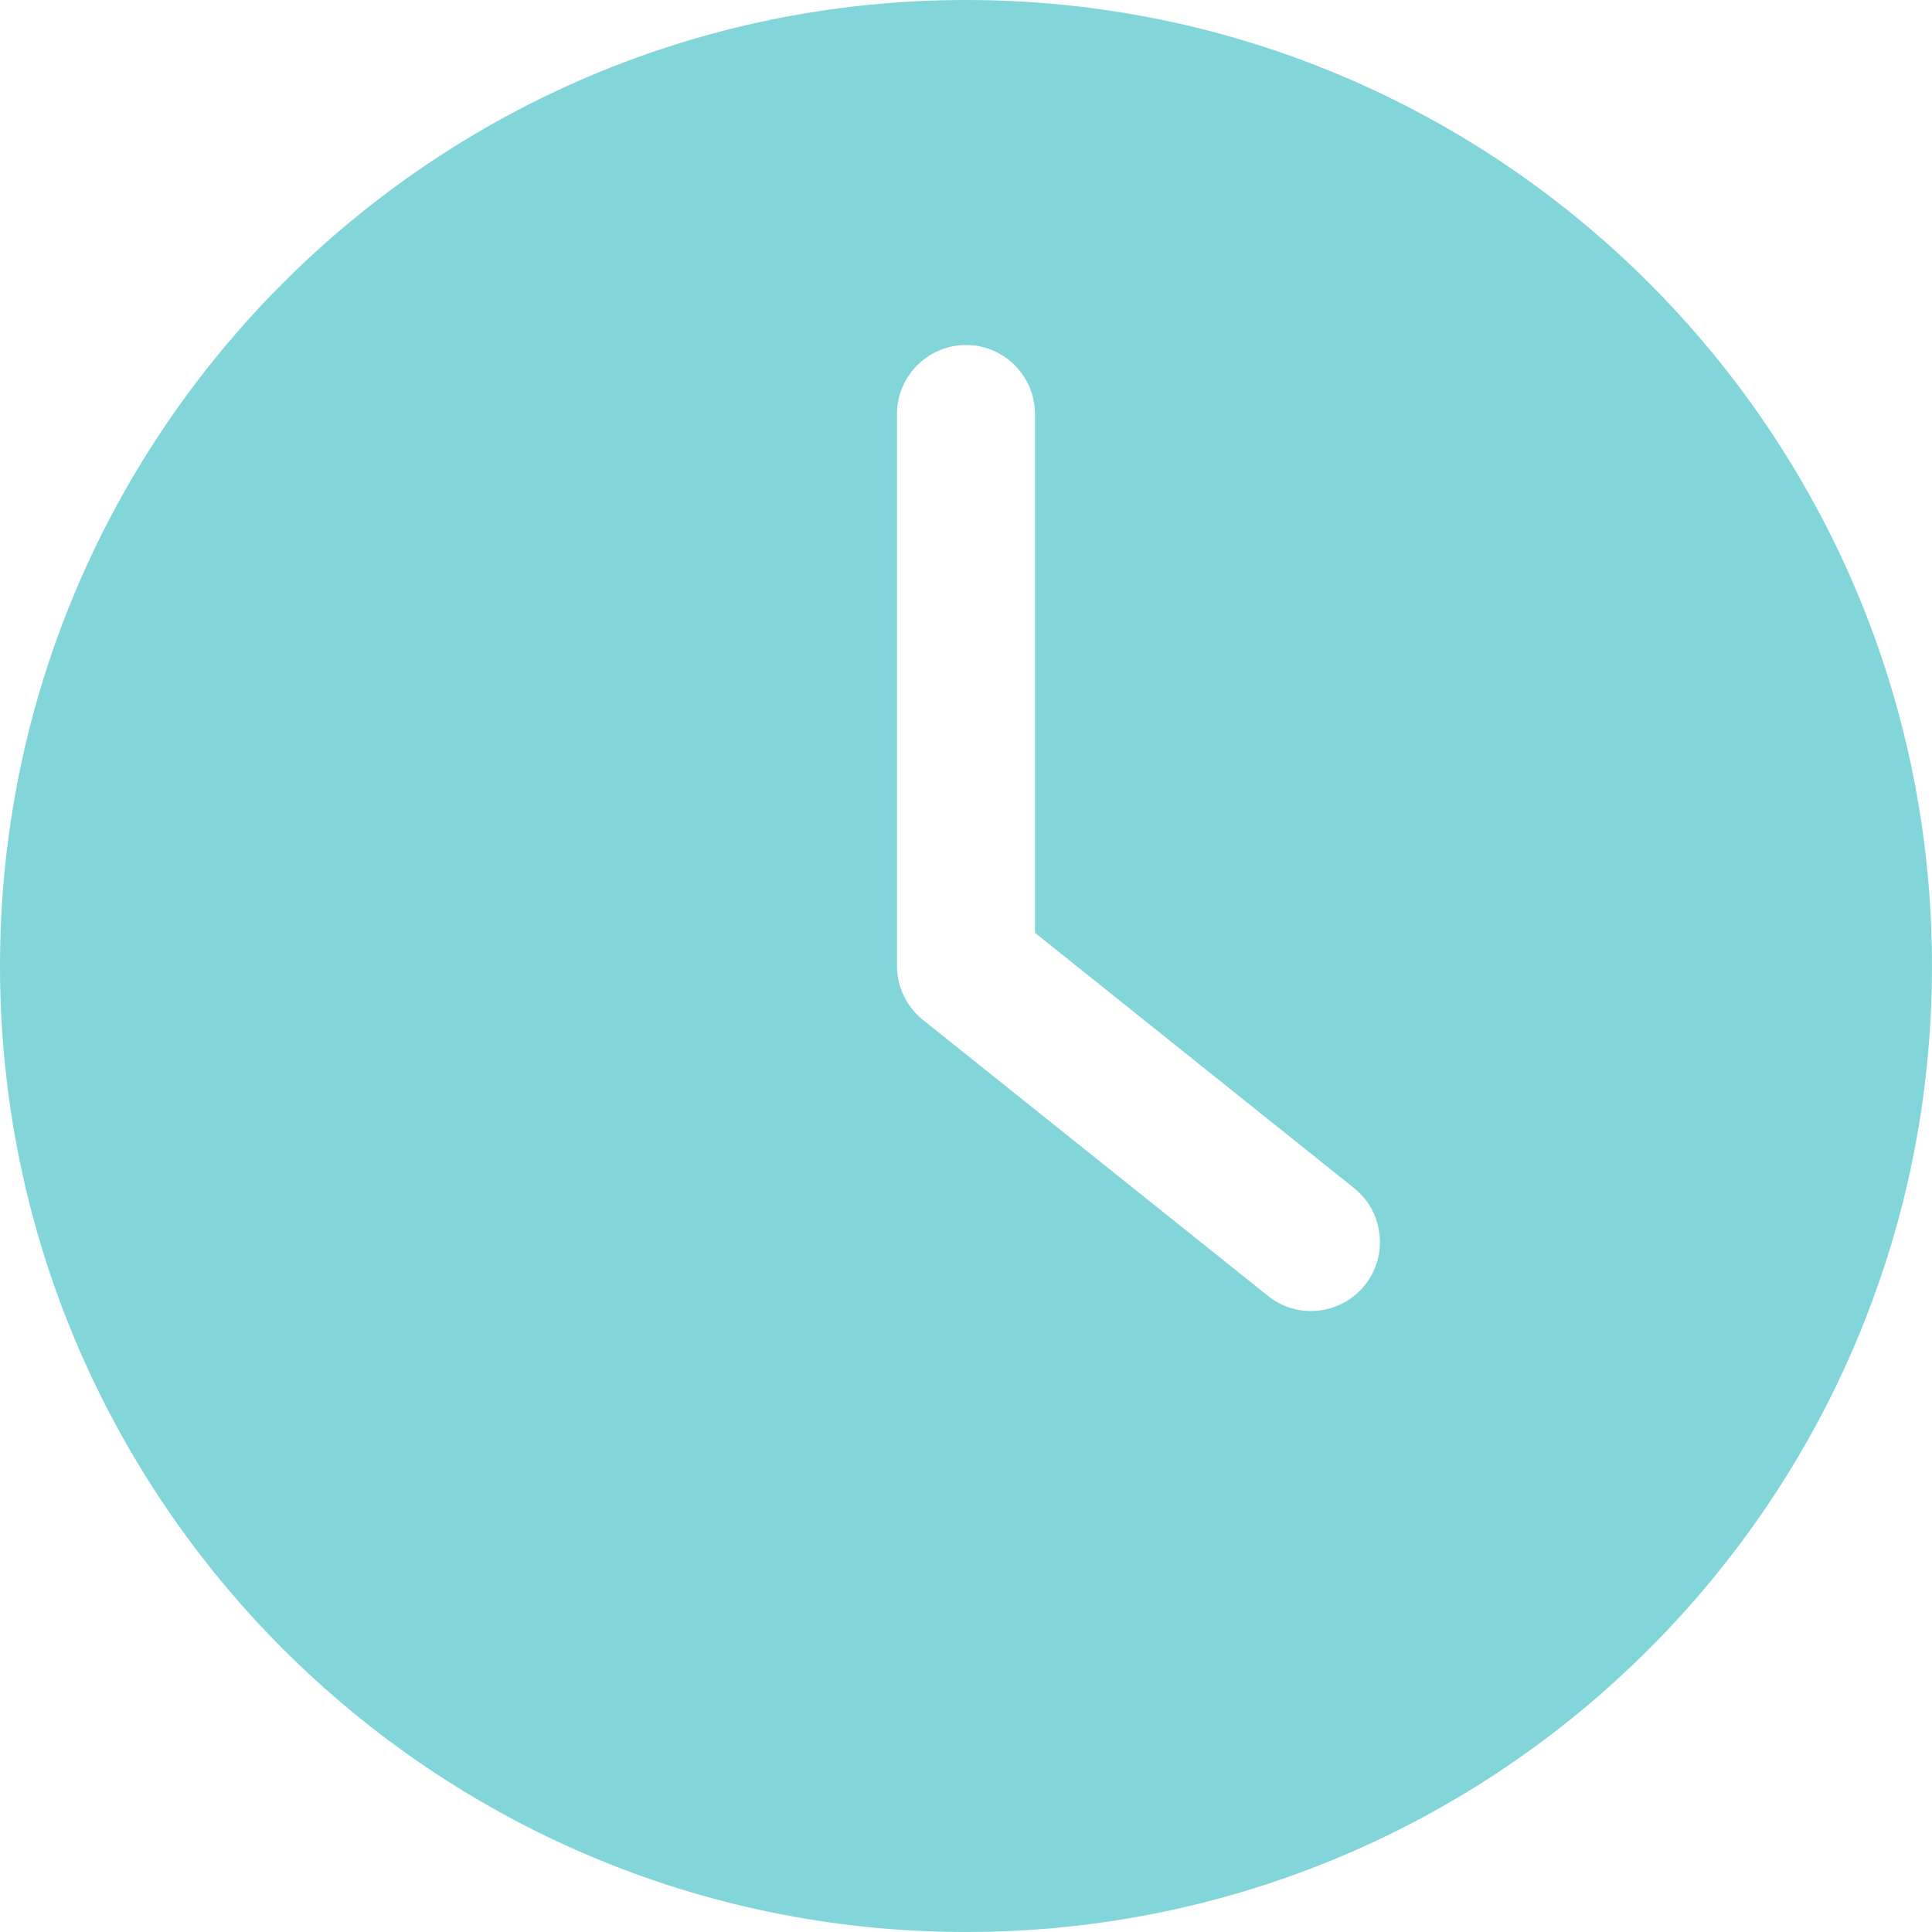 <?xml version="1.0" encoding="UTF-8"?>
<svg xmlns="http://www.w3.org/2000/svg" width="46" height="46" viewBox="0 0 46 46" fill="none">
  <g id="time (1) 1" opacity="0.5" clip-path="url(#clip0_3031_915)">
    <g id="Group">
      <g id="Group_2">
        <path id="Vector" d="M23 46C35.699 46 46 35.699 46 23C46 10.301 35.699 0 23 0C10.301 0 0 10.301 0 23C0 35.699 10.301 46 23 46ZM21.357 9.857C21.357 8.954 22.096 8.214 23 8.214C23.904 8.214 24.643 8.954 24.643 9.857V22.211L32.241 28.29C32.948 28.857 33.062 29.892 32.496 30.598C32.175 31.001 31.699 31.214 31.214 31.214C30.853 31.214 30.491 31.099 30.188 30.853L21.973 24.282C21.587 23.969 21.357 23.501 21.357 23V9.857H21.357Z" fill="#06AEB5"></path>
      </g>
    </g>
  </g>
  <defs>
    <clipPath id="clip0_3031_915">
      <rect width="46" height="46" fill="white"></rect>
    </clipPath>
  </defs>
</svg>
